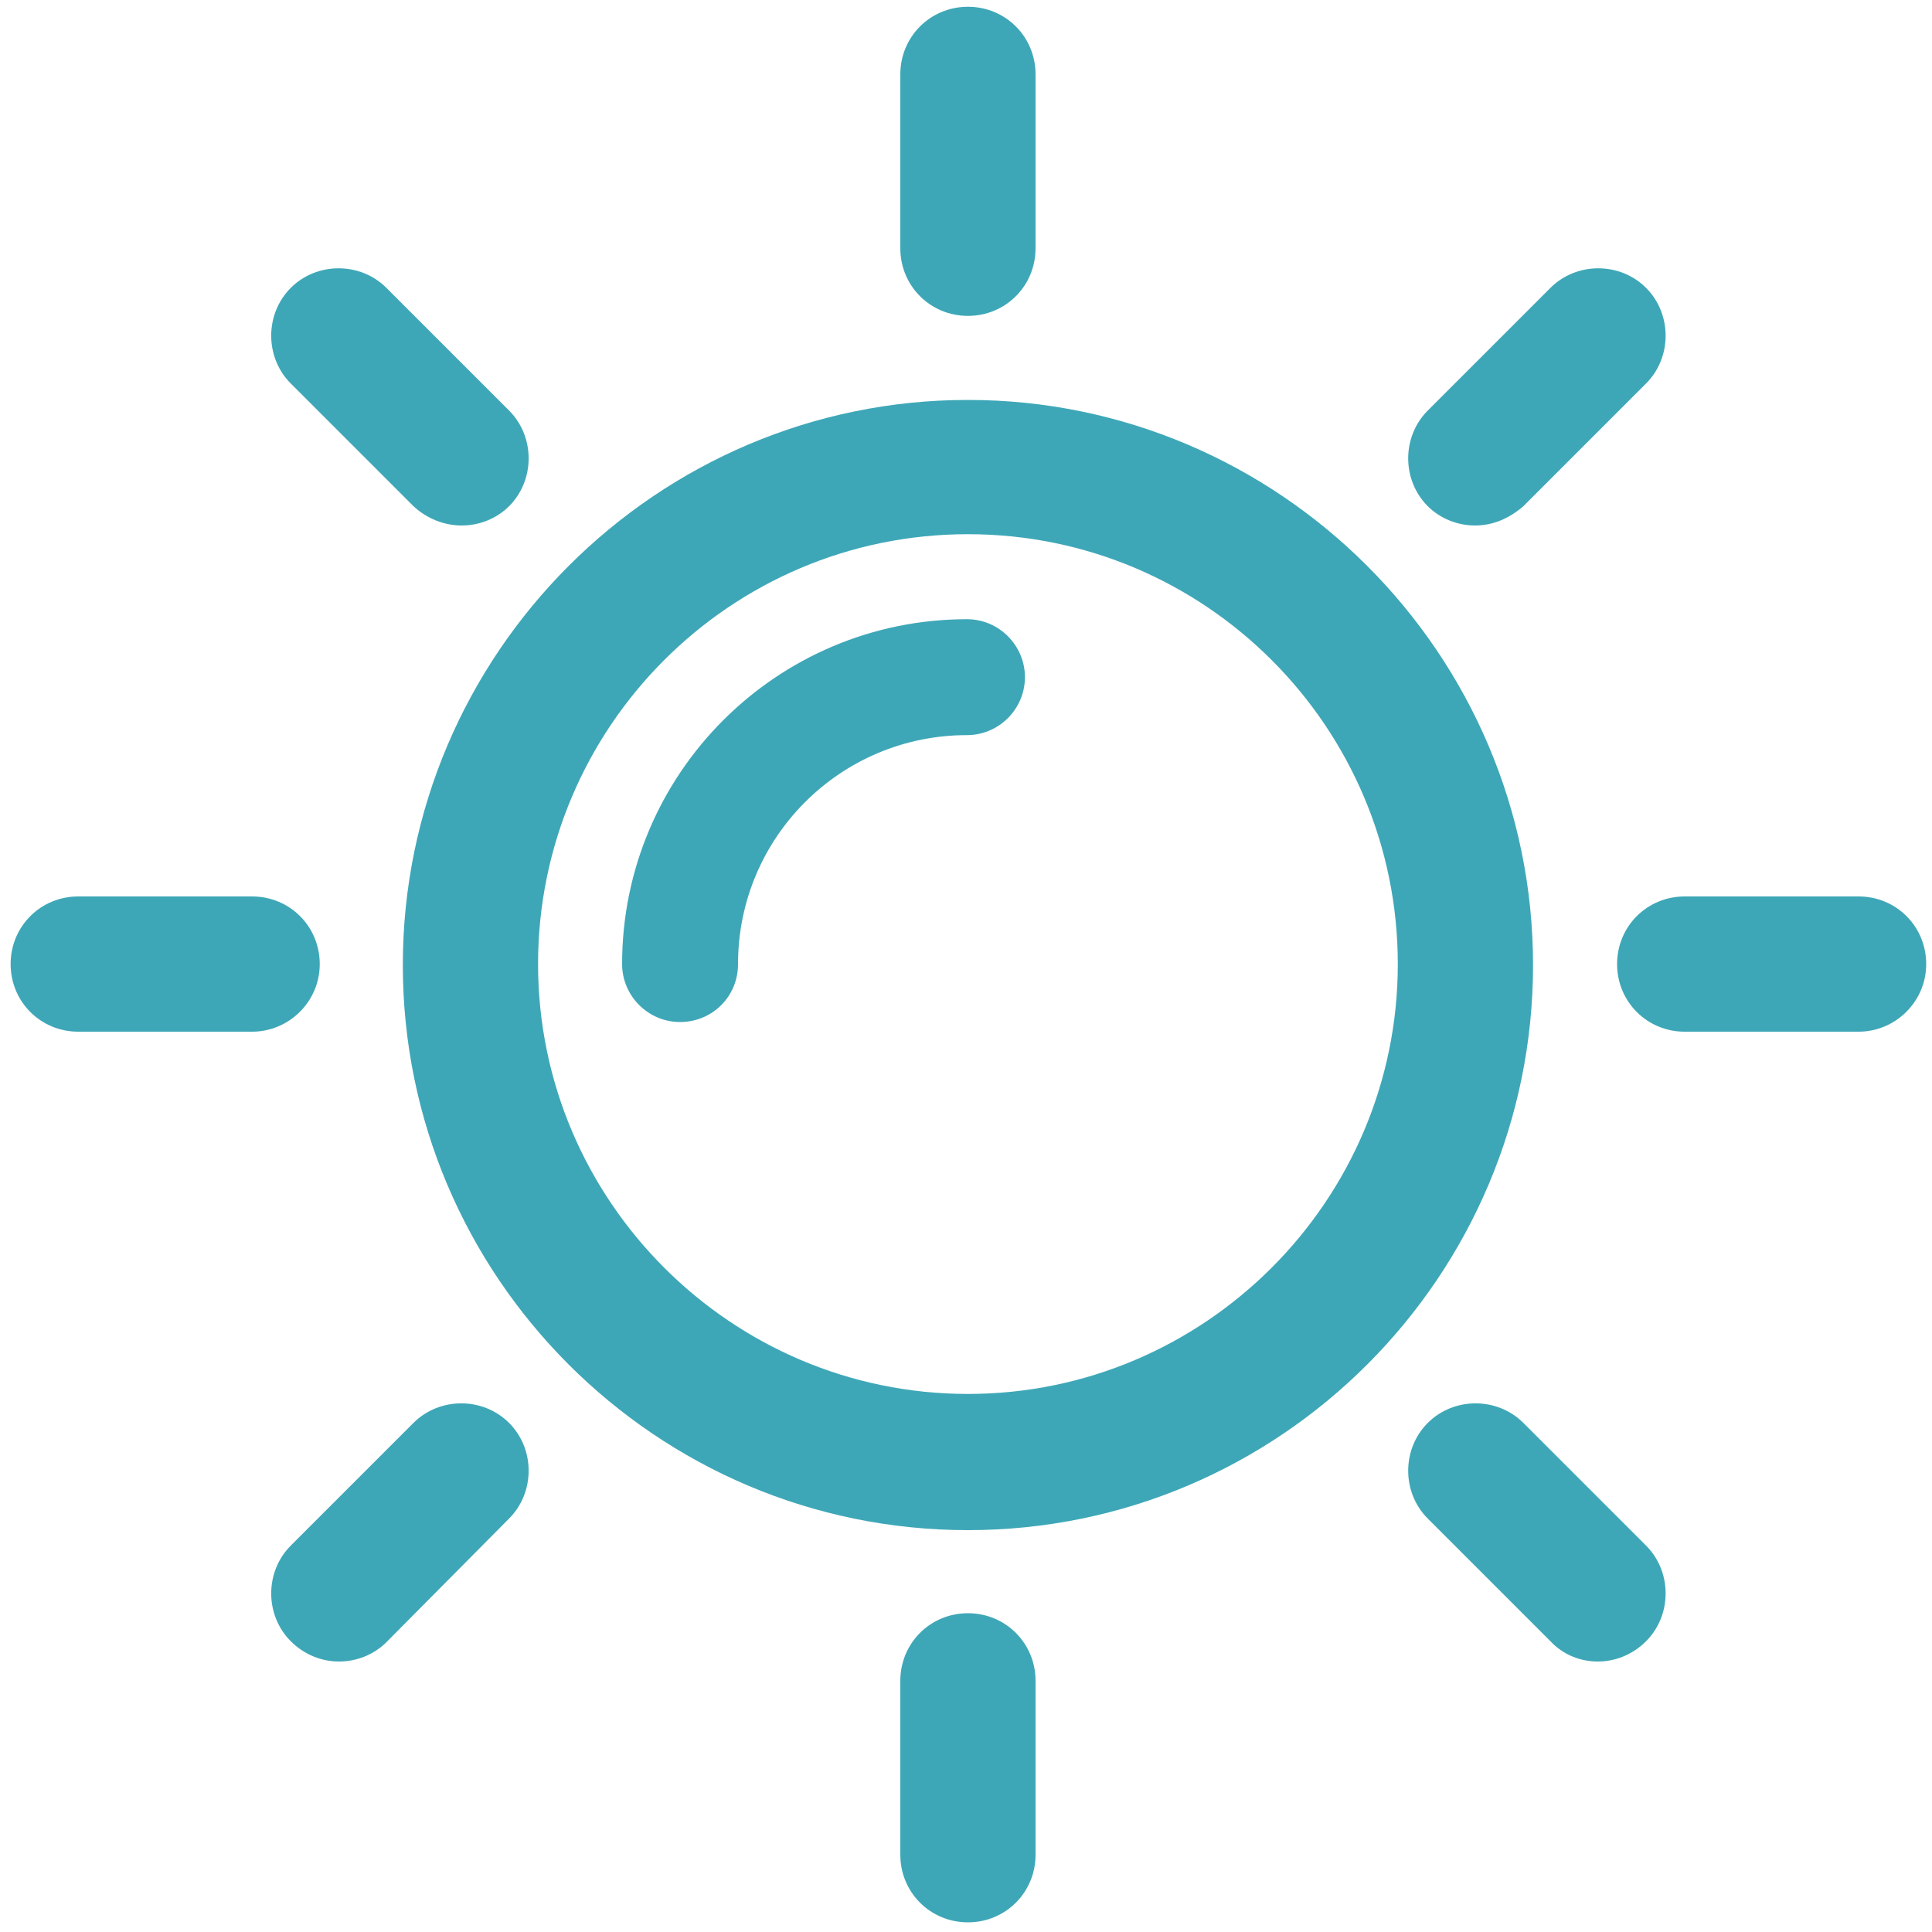 <?xml version="1.0" encoding="utf-8"?>
<!-- Generator: Adobe Illustrator 26.2.1, SVG Export Plug-In . SVG Version: 6.00 Build 0)  -->
<svg version="1.1" id="a" xmlns="http://www.w3.org/2000/svg" xmlns:xlink="http://www.w3.org/1999/xlink" x="0px" y="0px"
	 viewBox="0 0 200 200" style="enable-background:new 0 0 200 200;" xml:space="preserve">
<style type="text/css">
	.st0{fill:#3EA7B7;}
</style>
<path class="st0" d="M100.2,158.4c-32.3,0-58.5-26.3-58.5-58.5s26.3-58.5,58.5-58.5s58.5,26.3,58.5,58.5S132.5,158.4,100.2,158.4z
	 M100.2,55.3c-24.6,0-44.5,20-44.5,44.5s20,44.5,44.5,44.5s44.5-20,44.5-44.5S124.8,55.3,100.2,55.3z"/>
<path class="st0" d="M70.4,105.8c-3.3,0-6-2.7-6-6c0-19.7,16-35.7,35.7-35.7c3.3,0,6,2.7,6,6s-2.7,6-6,6
	c-13.1,0-23.7,10.6-23.7,23.7C76.4,103.2,73.7,105.8,70.4,105.8z"/>
<path class="st0" d="M100.2,32.7c-3.9,0-7-3.1-7-7v-18c0-3.9,3.1-7,7-7s7,3.1,7,7v18C107.2,29.6,104.1,32.7,100.2,32.7z"/>
<path class="st0" d="M100.2,199c-3.9,0-7-3.1-7-7v-18c0-3.9,3.1-7,7-7s7,3.1,7,7v18C107.2,195.9,104.1,199,100.2,199z"/>
<path class="st0" d="M26.1,106.8h-18c-3.9,0-7-3.1-7-7s3.1-7,7-7h18c3.9,0,7,3.1,7,7S29.9,106.8,26.1,106.8z"/>
<path class="st0" d="M192.4,106.8h-18c-3.9,0-7-3.1-7-7s3.1-7,7-7h18c3.9,0,7,3.1,7,7S196.2,106.8,192.4,106.8z"/>
<path class="st0" d="M35.1,172c-1.8,0-3.6-0.7-5-2.1c-2.7-2.7-2.7-7.2,0-9.9l12.7-12.7c2.7-2.7,7.2-2.7,9.9,0c2.7,2.7,2.7,7.2,0,9.9
	L40,170C38.7,171.3,36.9,172,35.1,172z"/>
<path class="st0" d="M152.7,54.4c-1.8,0-3.6-0.7-4.9-2c-2.7-2.7-2.7-7.2,0-9.9l12.7-12.7c2.7-2.7,7.2-2.7,9.9,0s2.7,7.2,0,9.9
	l-12.7,12.7C156.2,53.7,154.5,54.4,152.7,54.4z"/>
<path class="st0" d="M165.4,172c-1.8,0-3.6-0.7-4.9-2.1l-12.7-12.7c-2.7-2.7-2.7-7.2,0-9.9s7.2-2.7,9.9,0l12.7,12.7
	c2.7,2.7,2.7,7.2,0,9.9C169,171.3,167.2,172,165.4,172z"/>
<path class="st0" d="M47.8,54.4c-1.8,0-3.6-0.7-5-2L30.1,39.7c-2.7-2.7-2.7-7.2,0-9.9s7.2-2.7,9.9,0l12.7,12.7
	c2.7,2.7,2.7,7.2,0,9.9C51.4,53.7,49.6,54.4,47.8,54.4z"/>
</svg>
